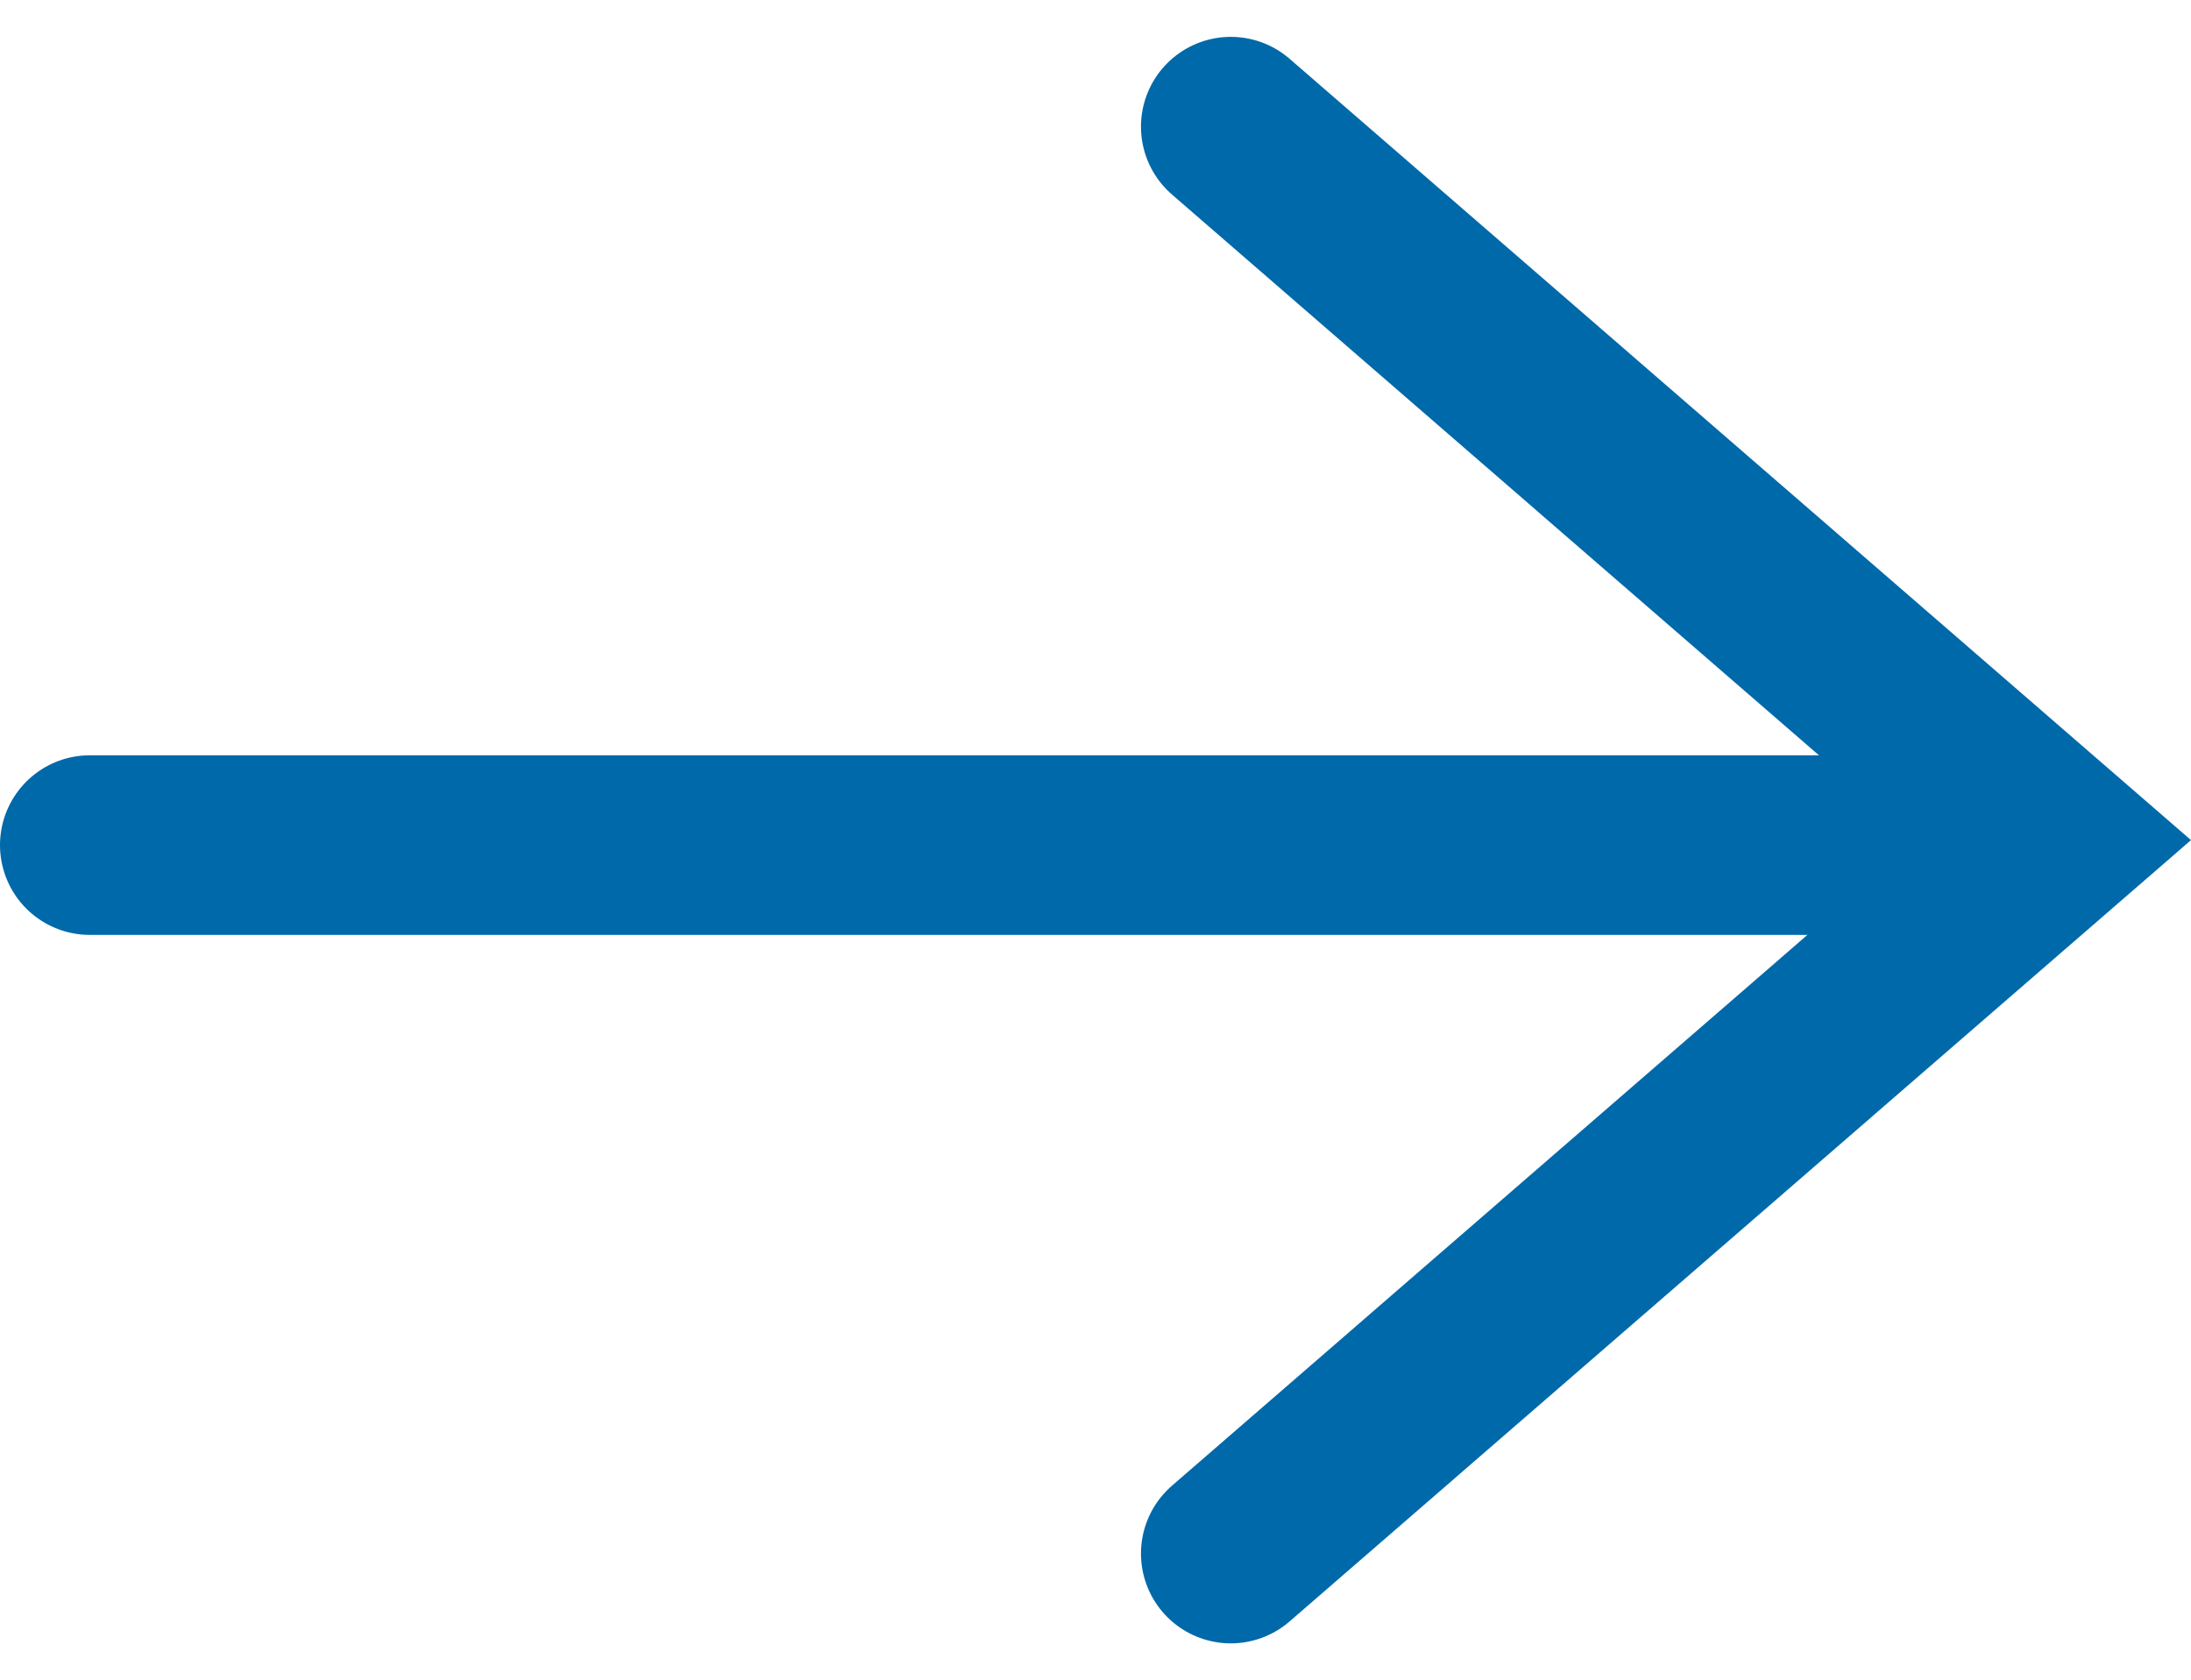 <svg xmlns="http://www.w3.org/2000/svg" width="60.994" height="46.777" viewBox="0 0 60.994 46.777">
  <g id="Right-Arrow-Blue" transform="translate(-2008 -8305.973)">
    <path id="Path_3599" data-name="Path 3599" d="M3743.274,7842.421l22.914,19.862-22.914,19.862" transform="translate(-1701.011 467.078)" fill="none" stroke="#0069aa" stroke-linecap="round" stroke-width="5"/>
    <line id="Line_59" data-name="Line 59" x1="51" transform="translate(2010.5 8329.5)" fill="none" stroke="#0069aa" stroke-linecap="round" stroke-width="5"/>
  </g>
</svg>
